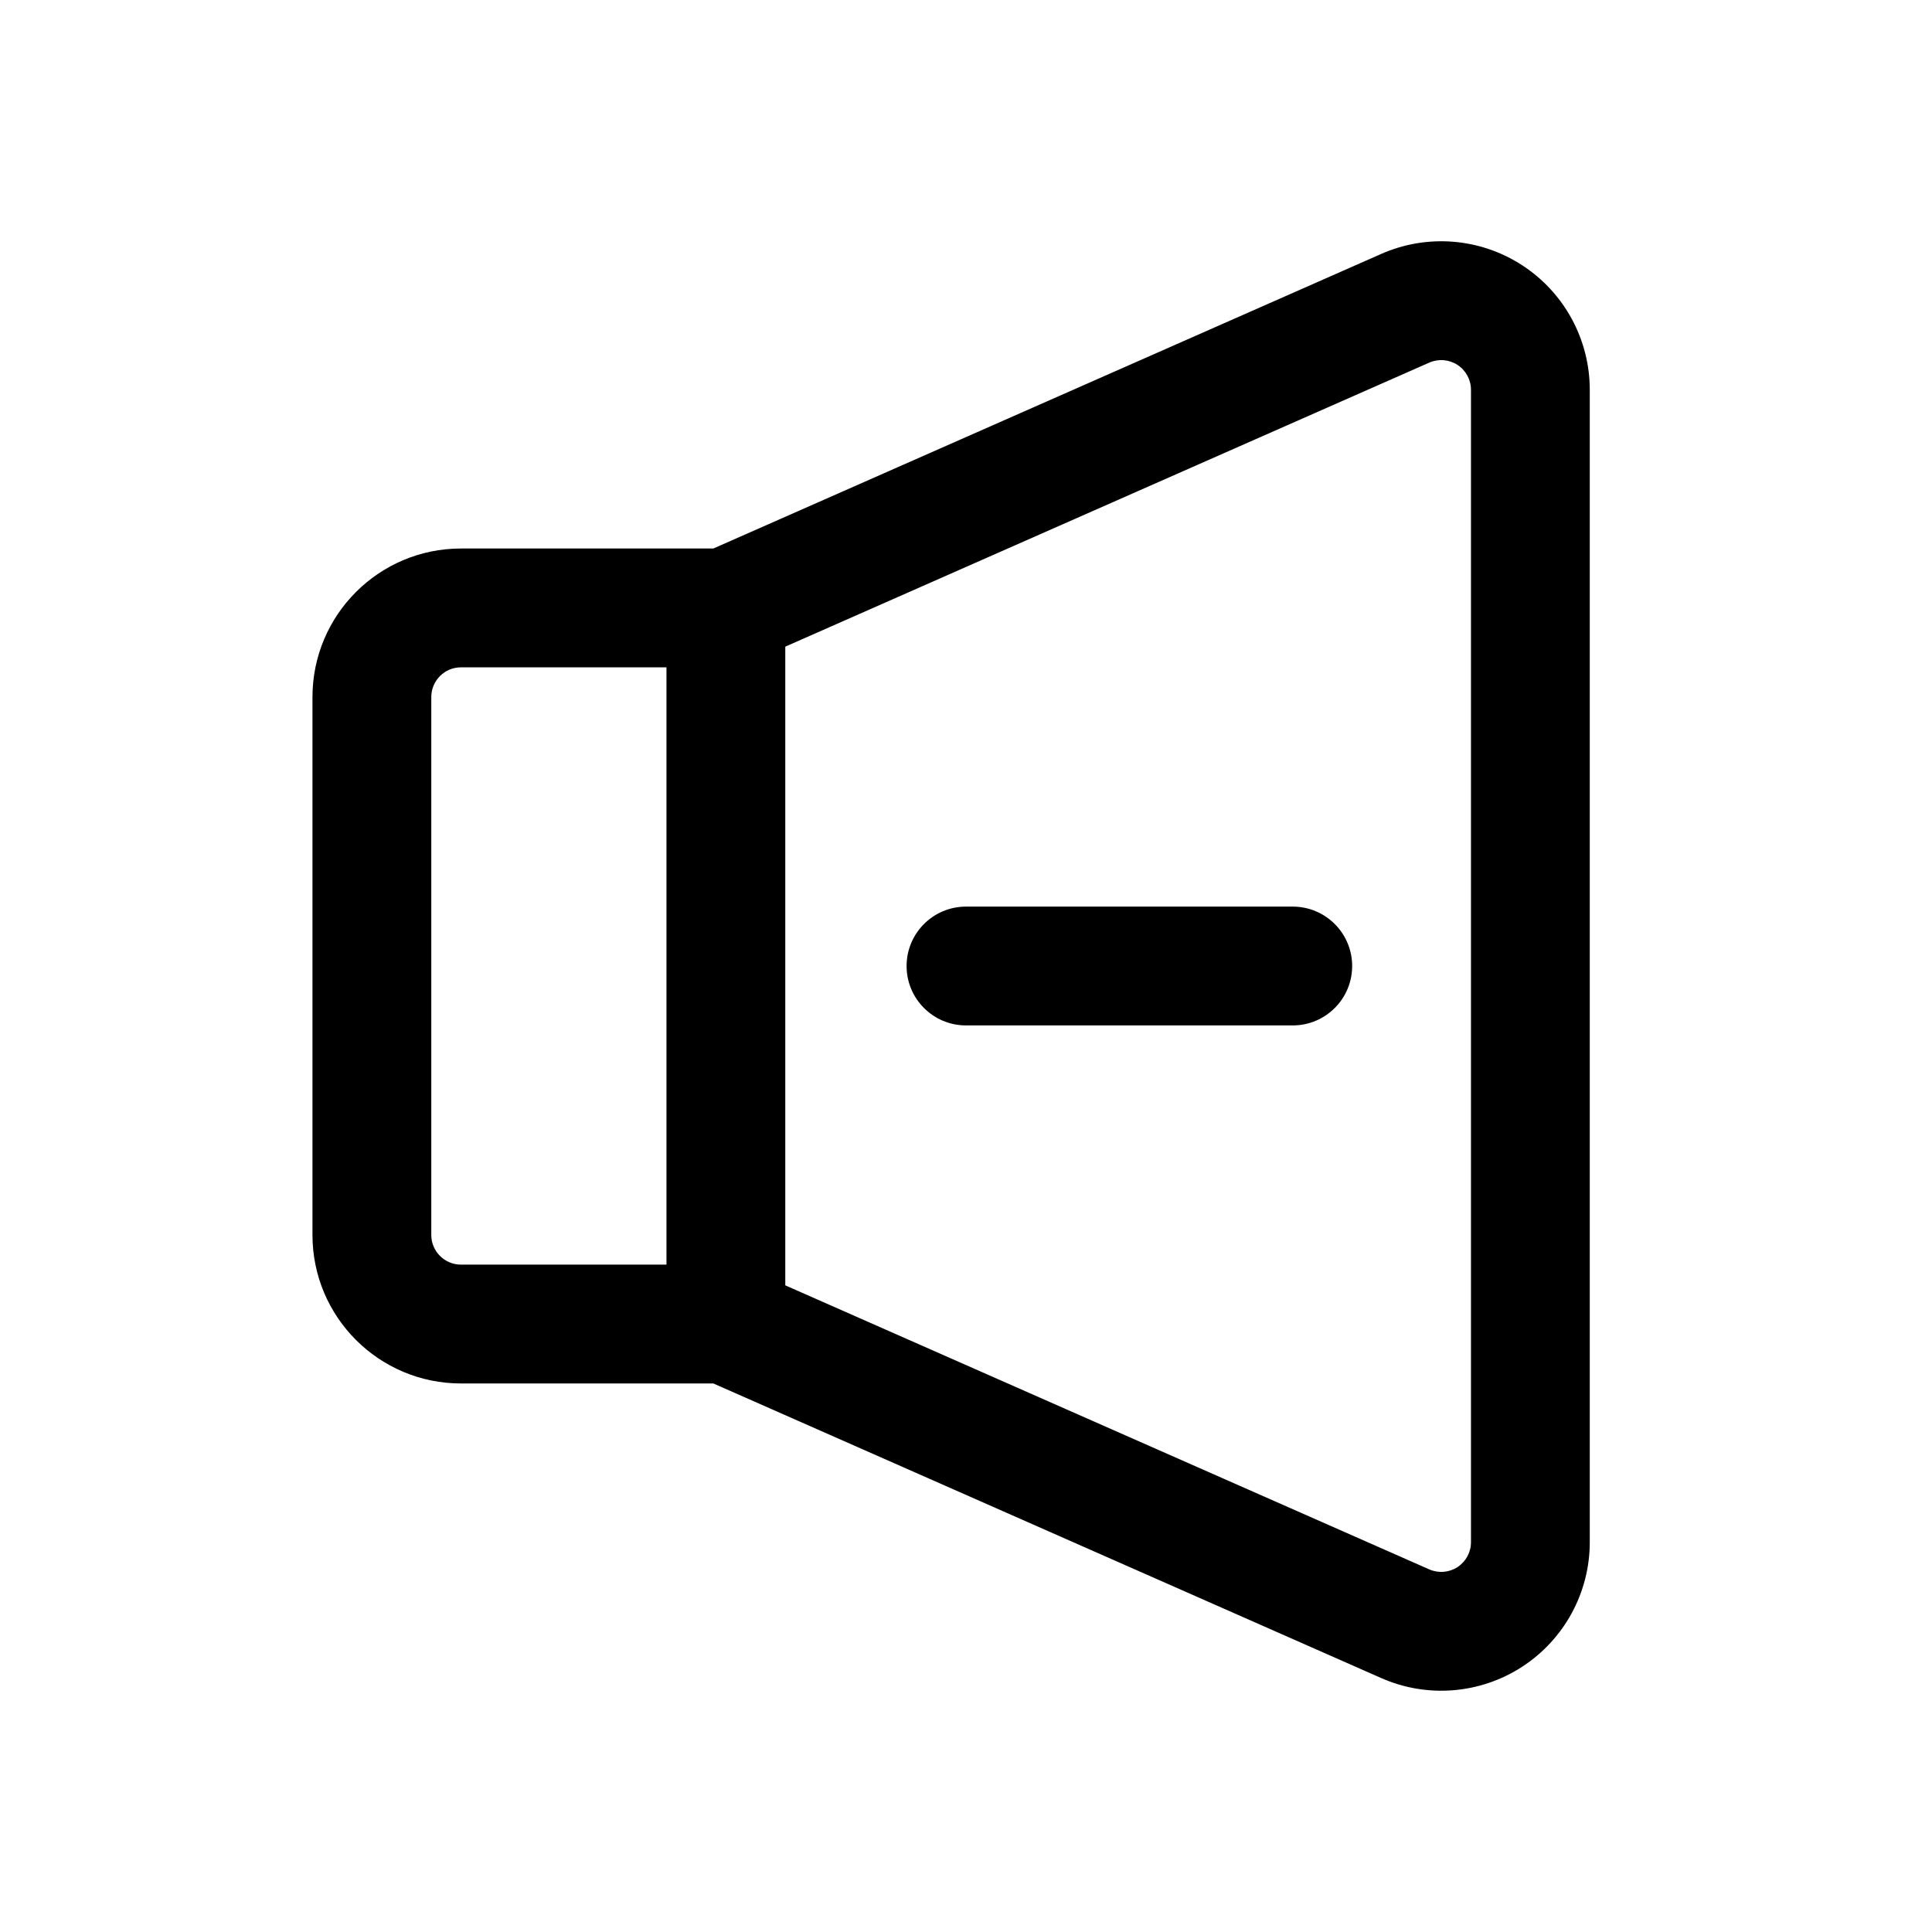<?xml version="1.0" encoding="UTF-8"?>
<!-- Uploaded to: SVG Repo, www.svgrepo.com, Generator: SVG Repo Mixer Tools -->
<svg fill="#000000" width="800px" height="800px" version="1.1" viewBox="144 144 512 512" xmlns="http://www.w3.org/2000/svg">
 <g fill-rule="evenodd">
  <path d="m486.59 384.26h-86.59c-8.691 0-15.746 7.055-15.746 15.742 0 8.691 7.055 15.746 15.746 15.746h86.59c8.691 0 15.746-7.055 15.746-15.746 0-8.688-7.055-15.742-15.746-15.742z"/>
  <path d="m333.05 289.36h-66.879c-21.738 0-39.363 17.621-39.363 39.363v142.55c0 21.742 17.625 39.359 39.363 39.359h66.879l177.01 78.082c12.168 5.367 26.234 4.219 37.375-3.039 11.148-7.266 17.871-19.672 17.871-32.977v-305.4c0-13.305-6.723-25.711-17.871-32.977-11.141-7.258-25.207-8.406-37.375-3.039zm19.059 195.27 170.66 75.273c2.441 1.07 5.25 0.844 7.481-0.605 2.227-1.457 3.574-3.938 3.574-6.598v-305.4c0-2.66-1.348-5.141-3.574-6.598-2.231-1.449-5.039-1.676-7.481-0.605l-170.66 75.273zm-31.488-163.78v158.29h-54.449c-4.348 0-7.875-3.519-7.875-7.863v-142.55c0-4.356 3.527-7.875 7.875-7.875z"/>
 </g>
</svg>
